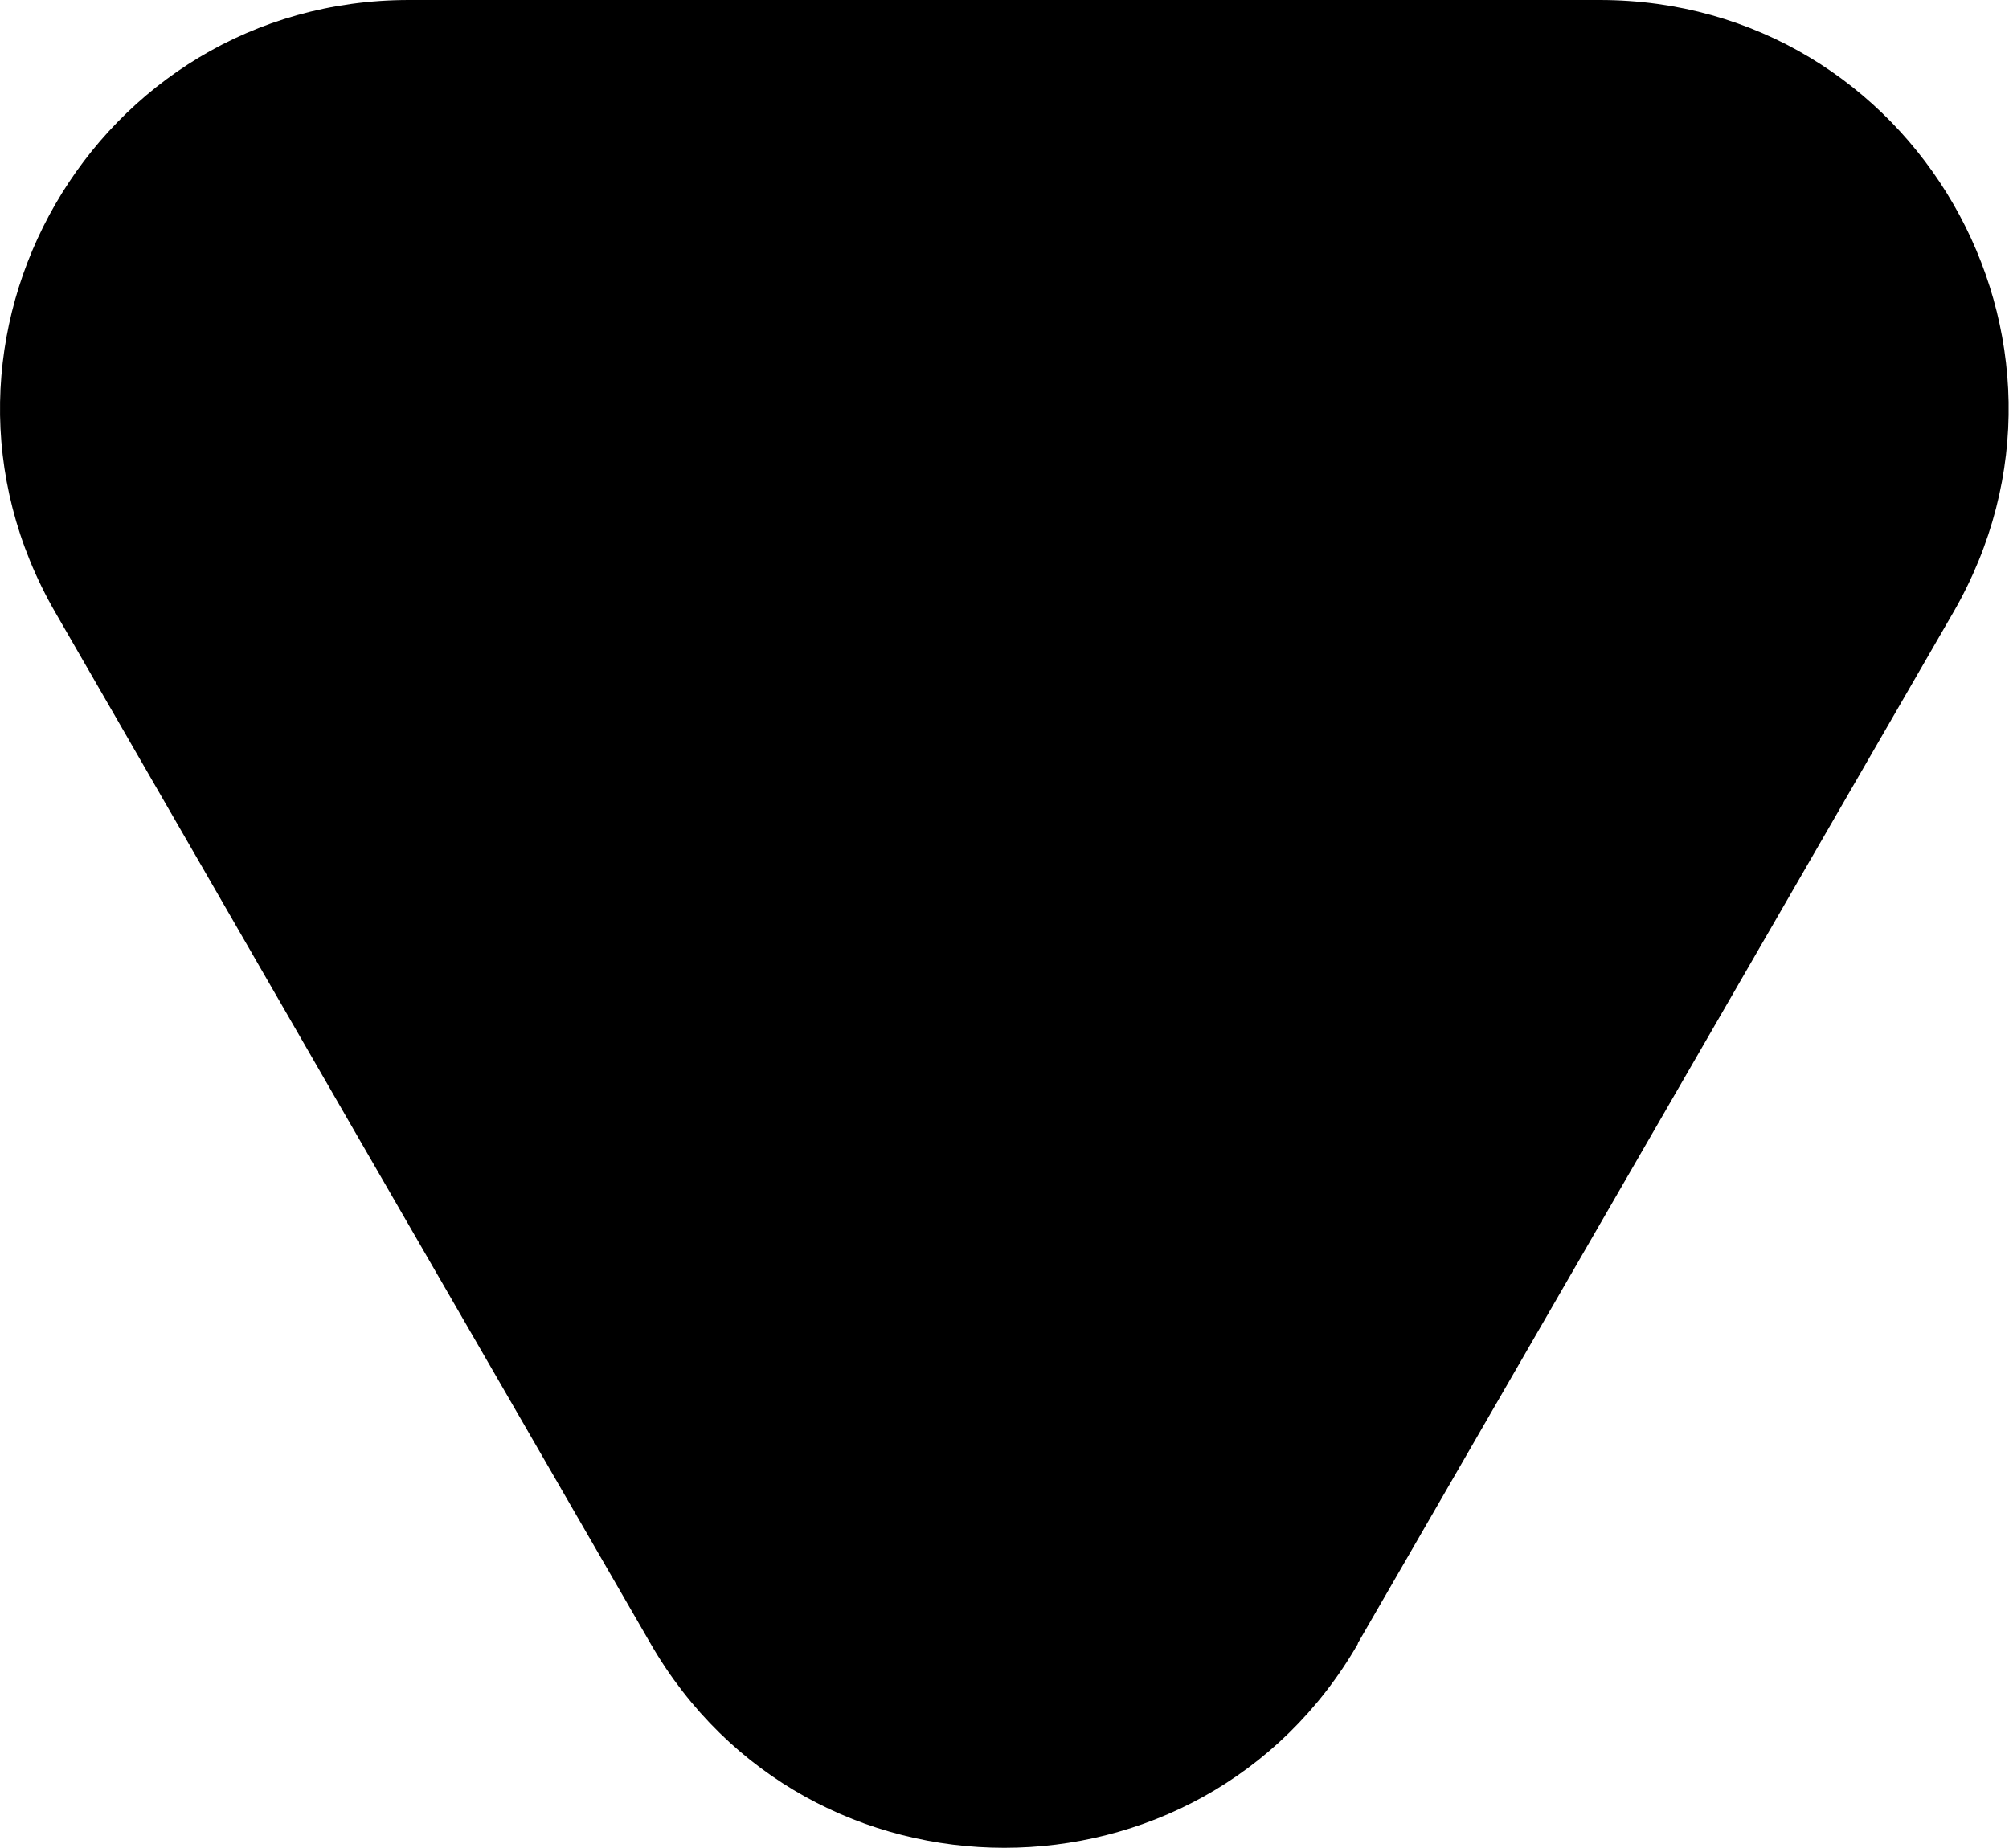<?xml version="1.0" encoding="UTF-8"?><svg xmlns="http://www.w3.org/2000/svg" id="Layer_264835fbbd8bde" data-name="Layer 2" viewBox="0 0 50 46" aria-hidden="true" width="50px" height="46px"><defs><linearGradient class="cerosgradient" data-cerosgradient="true" id="CerosGradient_idd3f9a14c6" gradientUnits="userSpaceOnUse" x1="50%" y1="100%" x2="50%" y2="0%"><stop offset="0%" stop-color="#d1d1d1"/><stop offset="100%" stop-color="#d1d1d1"/></linearGradient><linearGradient/></defs>
  <g id="Layer_1-264835fbbd8bde" data-name="Layer 1">
    <path d="m33.8,40.91c-3.91,6.78-13.7,6.78-17.61,0l-7.41-12.83L1.38,15.25C-2.54,8.47,2.36,0,10.18,0h29.63c7.83,0,12.72,8.47,8.8,15.25l-7.41,12.83-7.41,12.83Z"/>
  </g>
</svg>